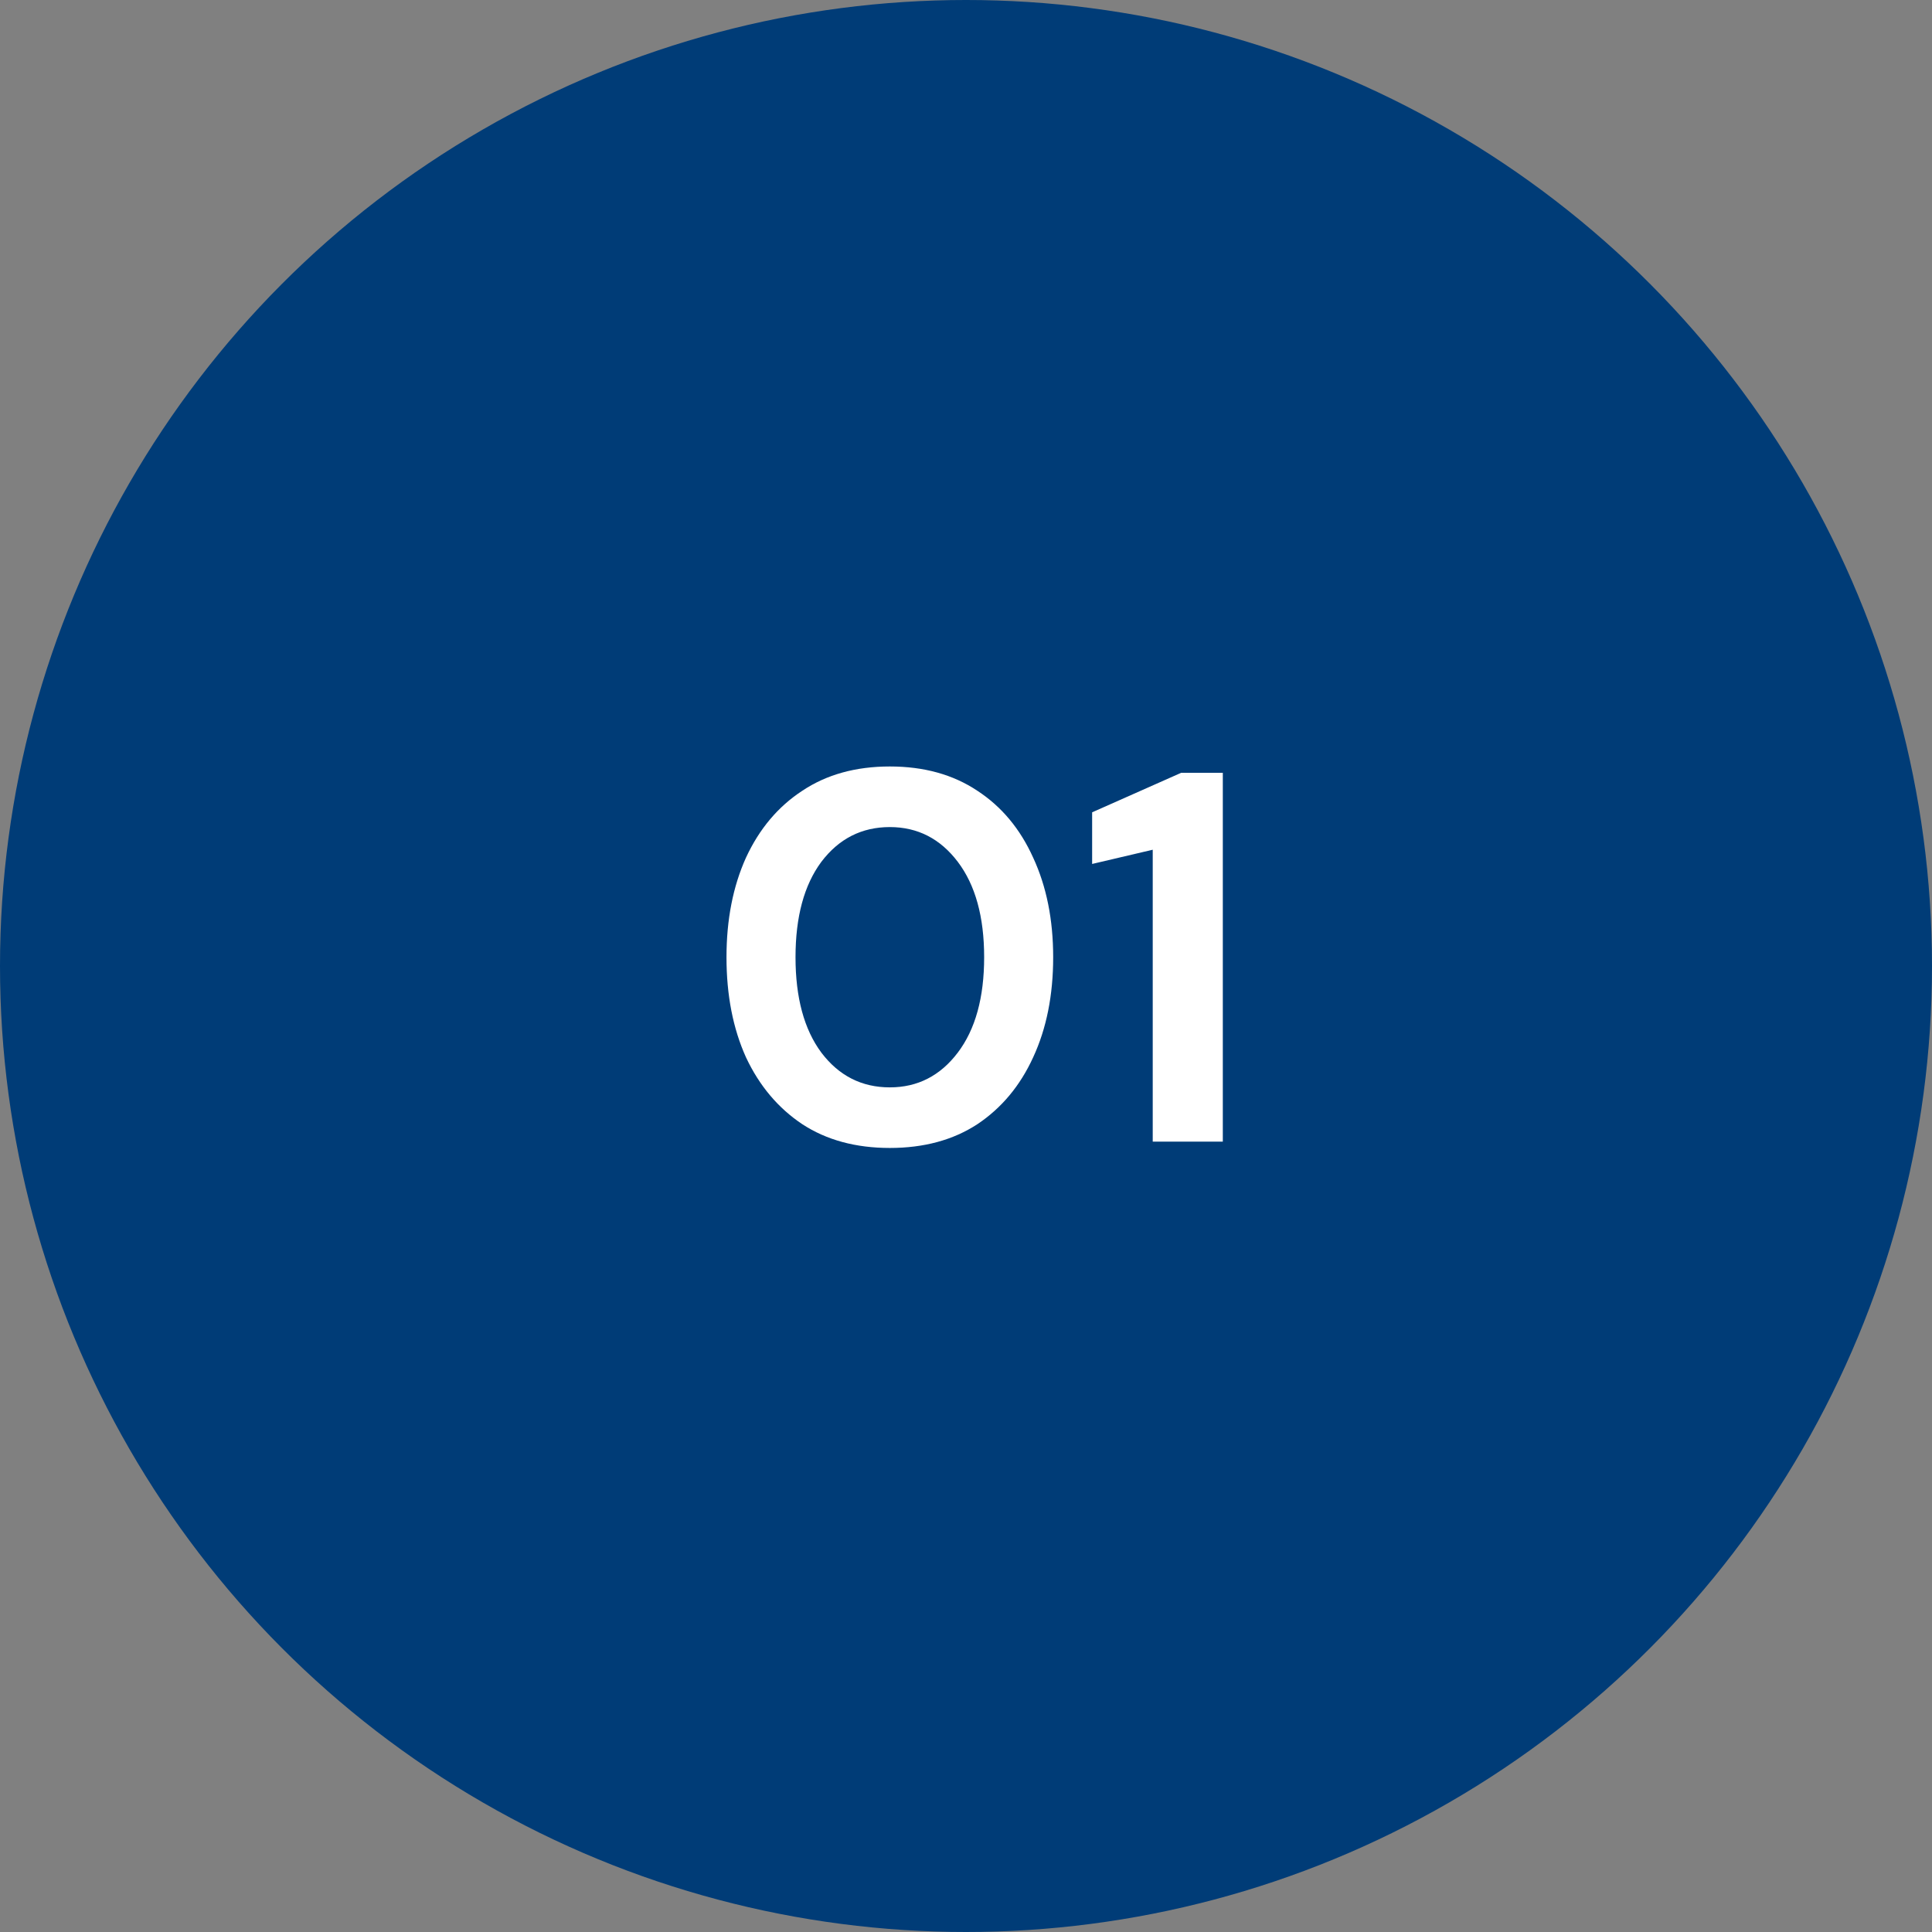 <svg xmlns="http://www.w3.org/2000/svg" width="66" height="66" viewBox="0 0 66 66" fill="none"><rect x="0" y="0" width="66" height="66" fill="#808080" stroke="none"/><circle cx="33" cy="33" r="33" fill="#003C77"></circle><path d="M30.398 39.216C29.234 39.216 28.238 38.946 27.41 38.406C26.582 37.854 25.94 37.092 25.484 36.12C25.04 35.136 24.818 33.996 24.818 32.7C24.818 31.416 25.04 30.282 25.484 29.298C25.94 28.314 26.582 27.552 27.41 27.012C28.238 26.46 29.234 26.184 30.398 26.184C31.562 26.184 32.558 26.46 33.386 27.012C34.214 27.552 34.85 28.314 35.294 29.298C35.75 30.282 35.978 31.416 35.978 32.7C35.978 33.996 35.75 35.136 35.294 36.12C34.85 37.092 34.214 37.854 33.386 38.406C32.558 38.946 31.562 39.216 30.398 39.216ZM30.398 37.146C31.346 37.146 32.12 36.75 32.72 35.958C33.32 35.166 33.62 34.08 33.62 32.7C33.62 31.32 33.32 30.234 32.72 29.442C32.12 28.65 31.346 28.254 30.398 28.254C29.438 28.254 28.658 28.65 28.058 29.442C27.47 30.234 27.176 31.32 27.176 32.7C27.176 34.08 27.47 35.166 28.058 35.958C28.658 36.75 29.438 37.146 30.398 37.146ZM39.379 39V29.028L37.309 29.514V27.75L40.351 26.4H41.773V39H39.379Z" fill="white"></path></svg>